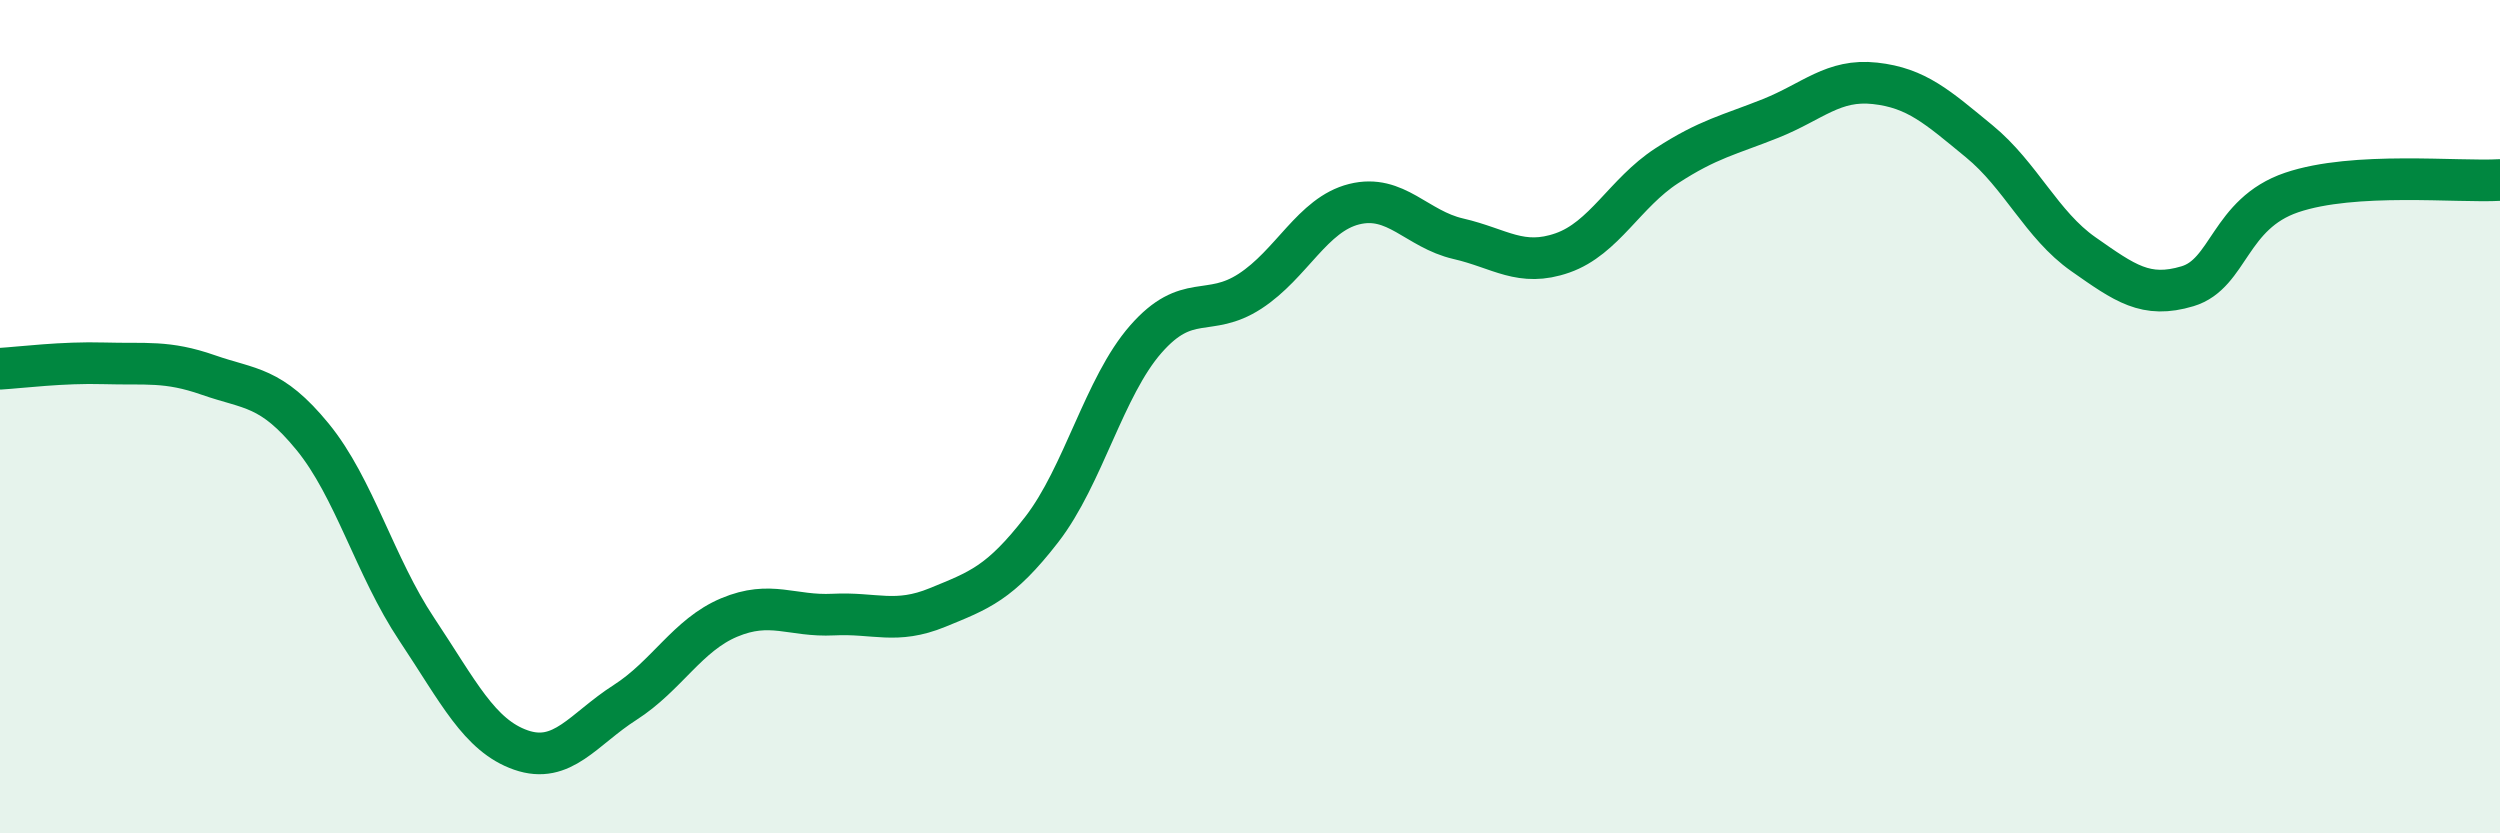 
    <svg width="60" height="20" viewBox="0 0 60 20" xmlns="http://www.w3.org/2000/svg">
      <path
        d="M 0,8.85 C 0.5,8.82 1.5,8.69 2.5,8.72 C 3.5,8.75 4,8.65 5,9 C 6,9.35 6.5,9.26 7.5,10.48 C 8.5,11.7 9,13.6 10,15.1 C 11,16.6 11.5,17.65 12.5,18 C 13.5,18.35 14,17.5 15,16.86 C 16,16.22 16.5,15.24 17.5,14.82 C 18.5,14.4 19,14.8 20,14.75 C 21,14.7 21.5,14.99 22.5,14.58 C 23.5,14.17 24,14 25,12.71 C 26,11.42 26.5,9.28 27.5,8.14 C 28.5,7 29,7.64 30,6.99 C 31,6.34 31.5,5.15 32.5,4.9 C 33.5,4.65 34,5.5 35,5.73 C 36,5.96 36.5,6.42 37.5,6.07 C 38.5,5.72 39,4.63 40,3.98 C 41,3.33 41.5,3.24 42.5,2.84 C 43.5,2.44 44,1.89 45,2 C 46,2.11 46.5,2.57 47.5,3.39 C 48.5,4.21 49,5.4 50,6.1 C 51,6.8 51.5,7.17 52.5,6.87 C 53.5,6.57 53.5,5.13 55,4.62 C 56.5,4.11 59,4.38 60,4.32L60 20L0 20Z"
        fill="#008740"
        opacity="0.1"
        stroke-linecap="round"
        stroke-linejoin="round"
      />
      <path
        d="M 0,8.85 C 0.5,8.82 1.5,8.69 2.5,8.72 C 3.5,8.75 4,8.65 5,9 C 6,9.35 6.5,9.26 7.5,10.48 C 8.5,11.7 9,13.6 10,15.1 C 11,16.6 11.5,17.65 12.5,18 C 13.5,18.35 14,17.5 15,16.86 C 16,16.22 16.5,15.24 17.5,14.82 C 18.5,14.4 19,14.8 20,14.75 C 21,14.7 21.5,14.99 22.5,14.58 C 23.5,14.17 24,14 25,12.71 C 26,11.42 26.5,9.28 27.5,8.14 C 28.5,7 29,7.64 30,6.99 C 31,6.34 31.5,5.15 32.5,4.9 C 33.5,4.65 34,5.5 35,5.73 C 36,5.96 36.5,6.42 37.5,6.07 C 38.5,5.72 39,4.63 40,3.98 C 41,3.33 41.5,3.24 42.5,2.84 C 43.5,2.44 44,1.89 45,2 C 46,2.11 46.5,2.57 47.5,3.39 C 48.5,4.21 49,5.4 50,6.1 C 51,6.8 51.5,7.17 52.5,6.87 C 53.5,6.57 53.5,5.13 55,4.62 C 56.5,4.11 59,4.38 60,4.32"
        stroke="#008740"
        stroke-width="1"
        fill="none"
        stroke-linecap="round"
        stroke-linejoin="round"
      />
    </svg>
  